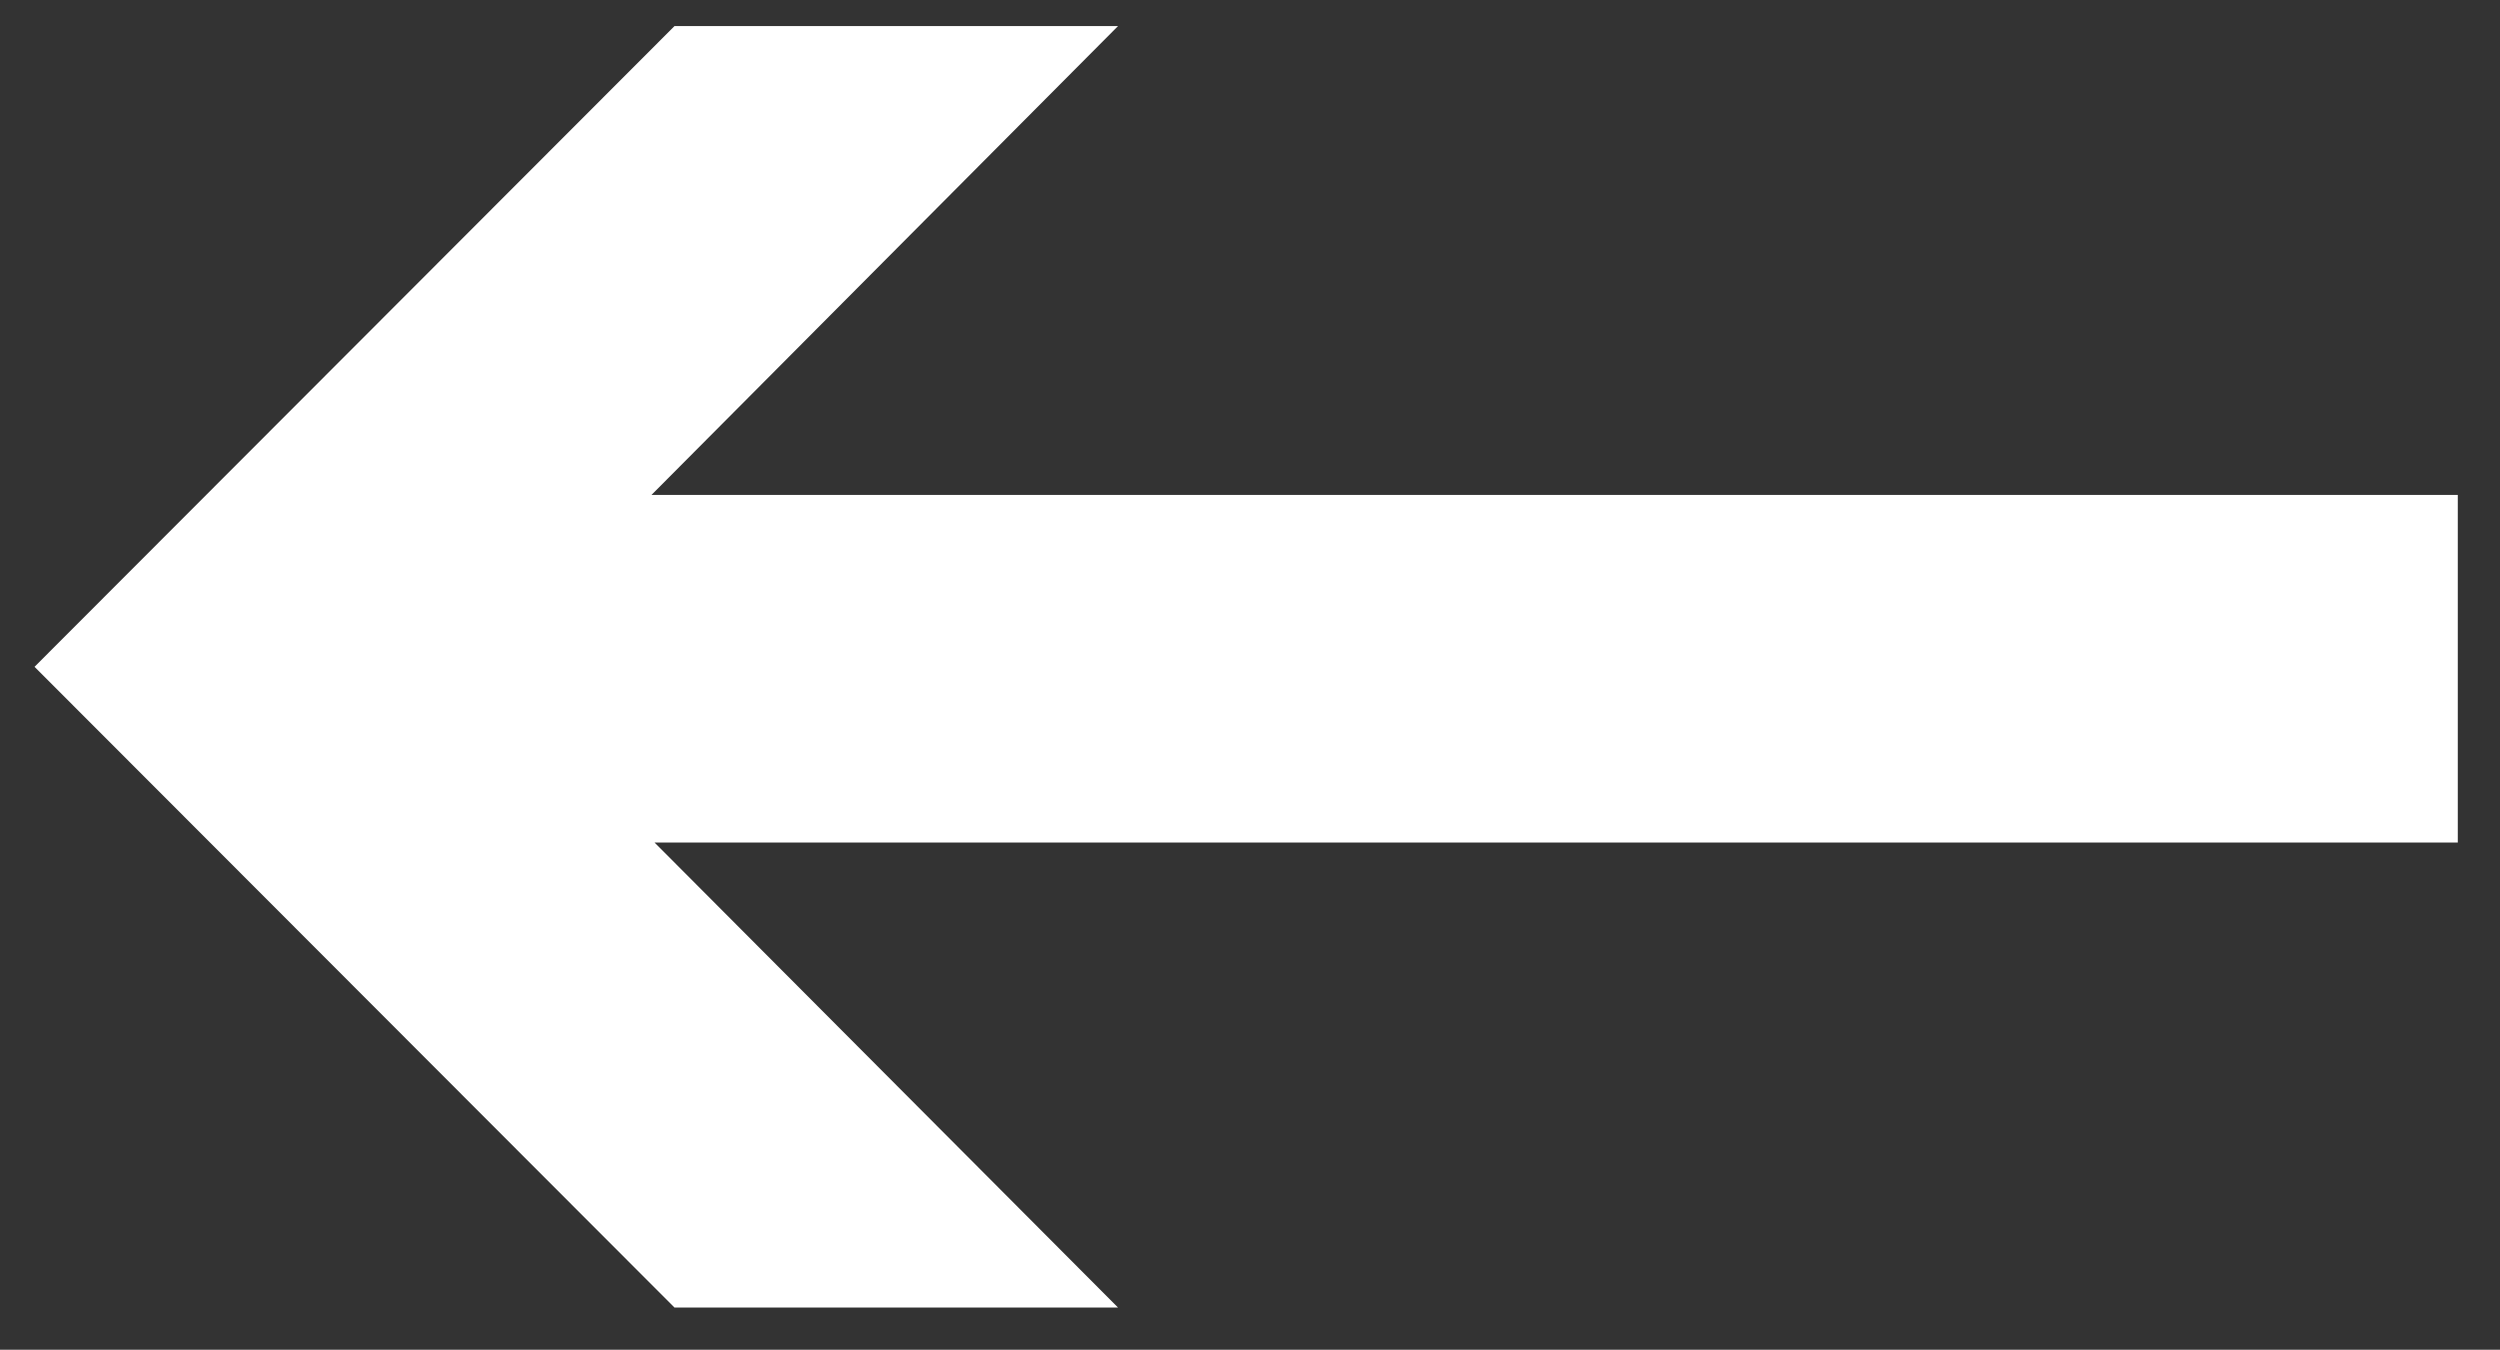 <svg id="Calque_1" data-name="Calque 1" xmlns="http://www.w3.org/2000/svg" viewBox="0 0 32.58 17.59"><rect x="0" y="0" width="32.58" height="17.59" fill="#333333" stroke="none"/><defs><style>.cls-1{fill:#fff;}</style></defs><title>arrow-left-white</title><polygon class="cls-1" points="8.79 17.04 14.57 17.04 8.53 10.98 32.03 10.98 32.03 10.69 32.03 8.69 32.03 6.69 32.03 6.45 8.49 6.45 14.57 0.34 8.79 0.34 0.45 8.69 8.79 17.04"/></svg>